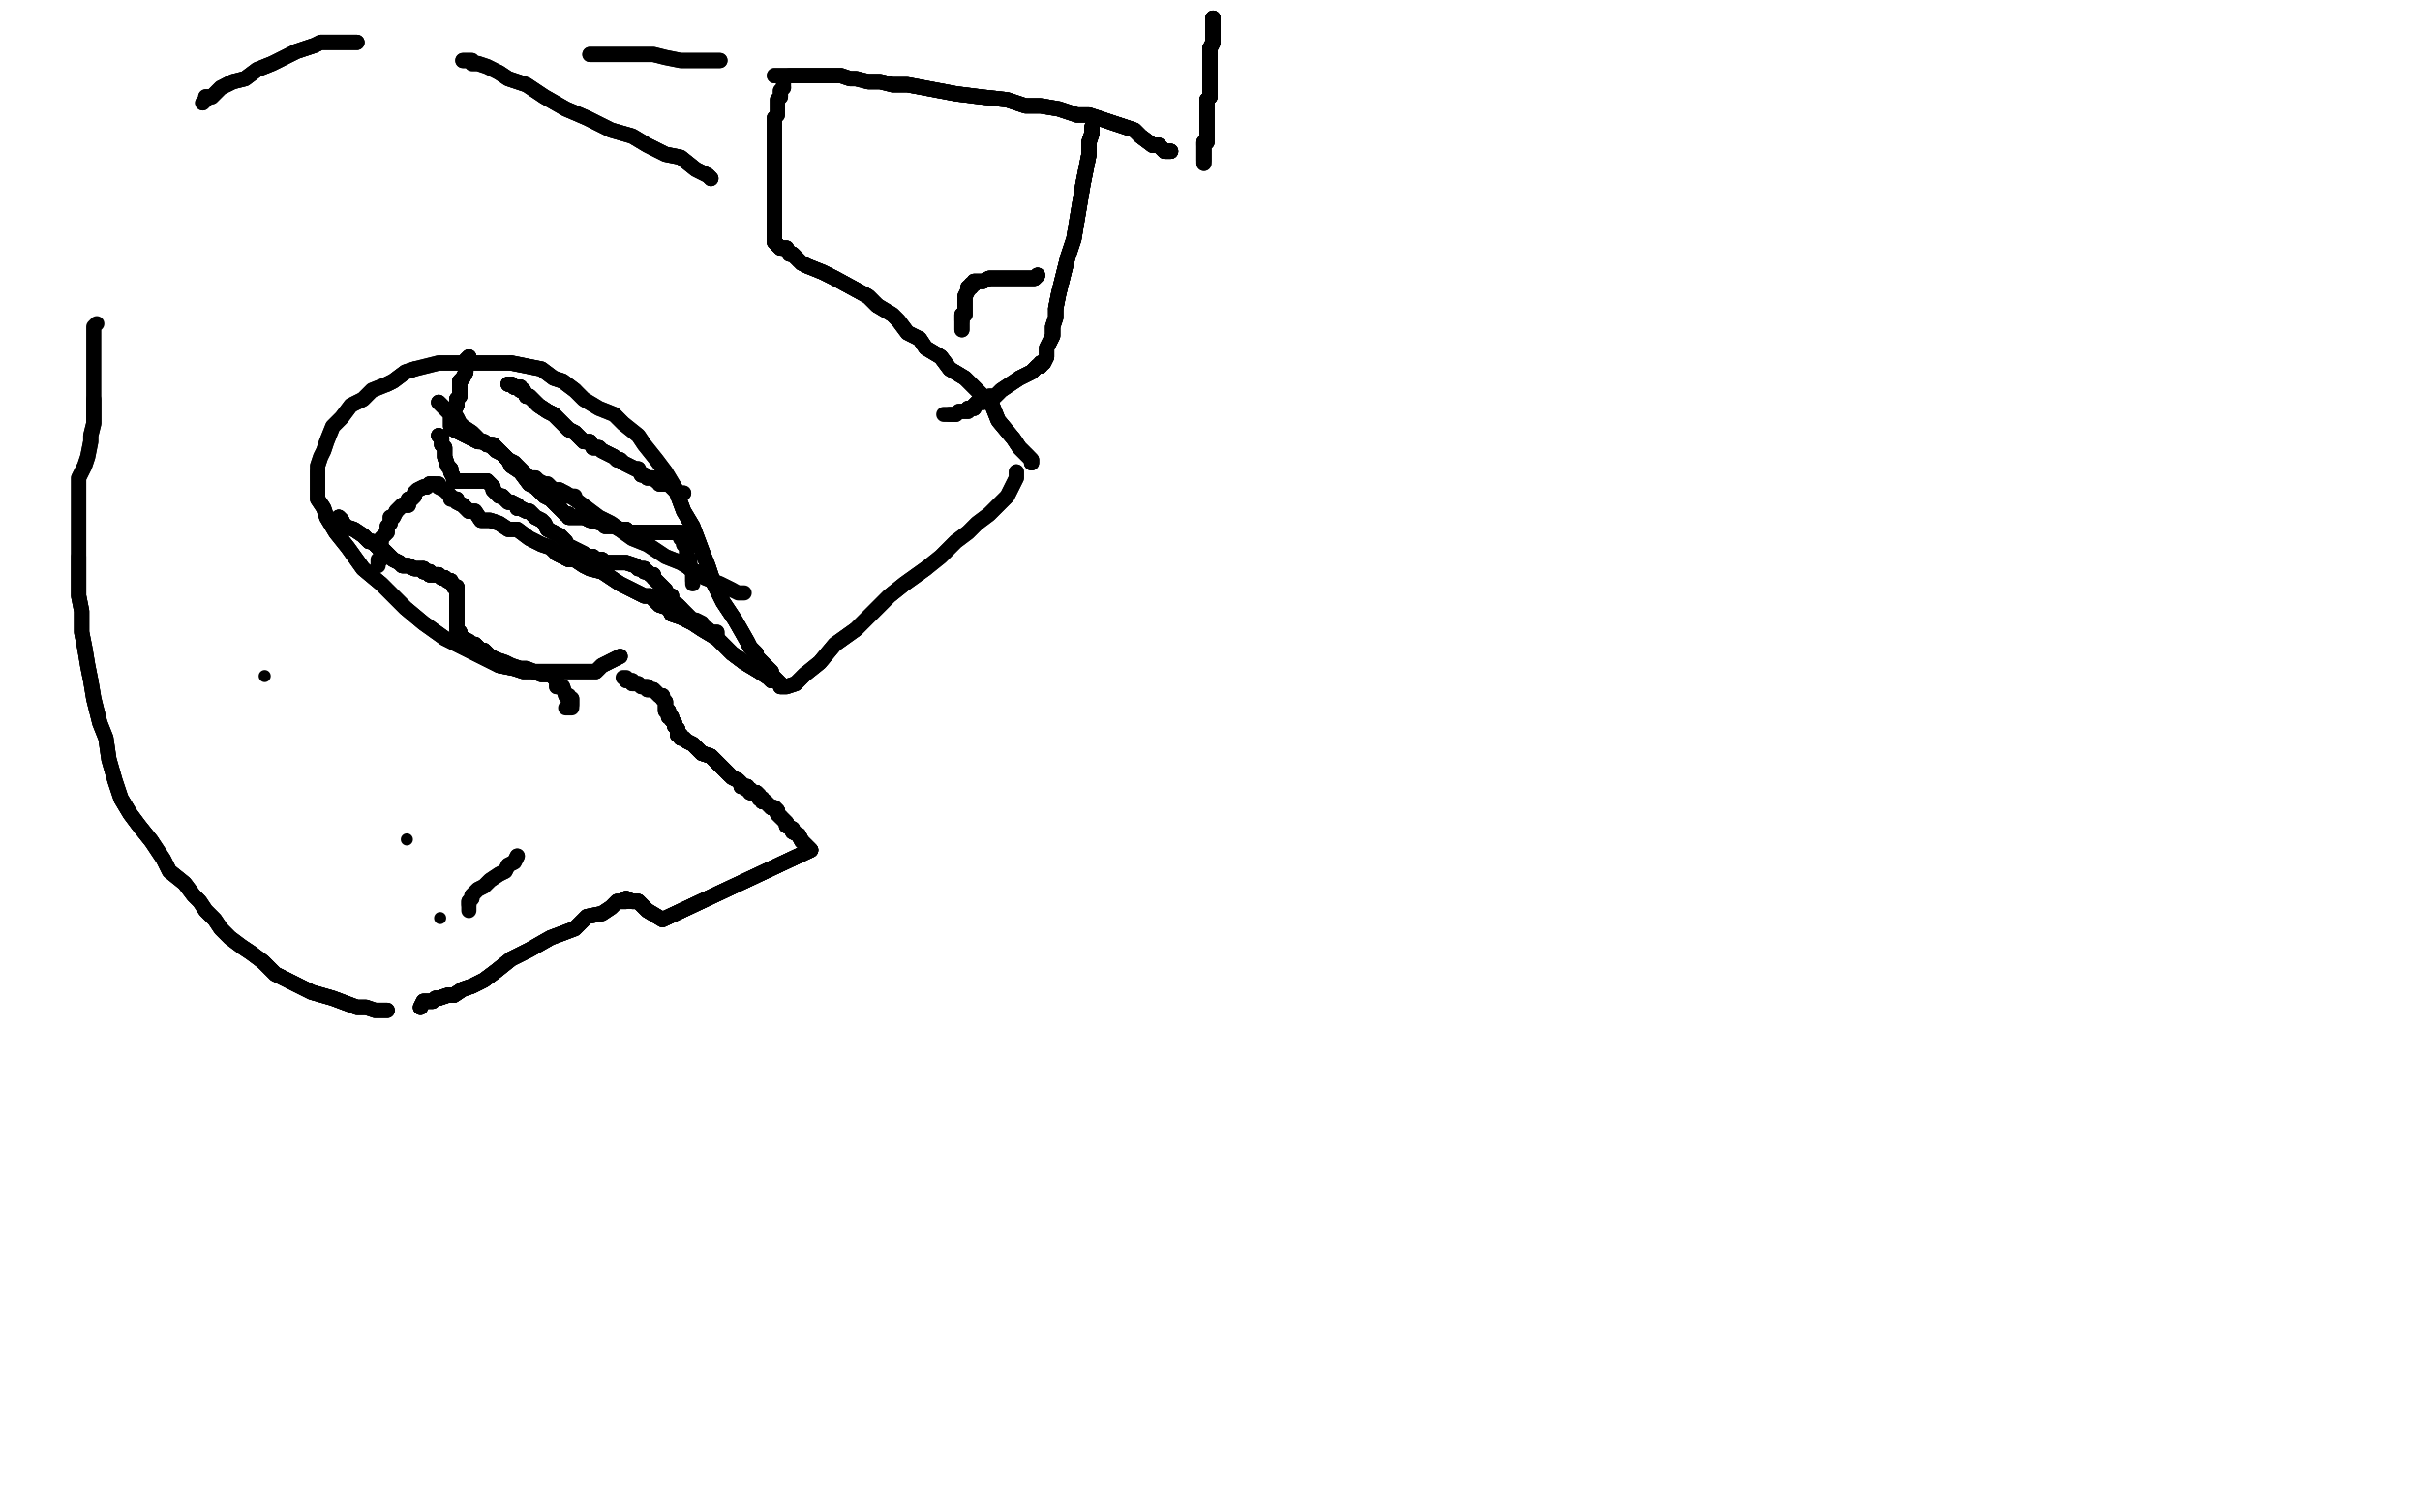 <?xml version="1.0" standalone="no"?>
<!DOCTYPE svg PUBLIC "-//W3C//DTD SVG 1.1//EN"
"http://www.w3.org/Graphics/SVG/1.1/DTD/svg11.dtd">

<svg width="800" height="500" version="1.1" xmlns="http://www.w3.org/2000/svg" xmlns:xlink="http://www.w3.org/1999/xlink" style="stroke-antialiasing: false"><desc>This SVG has been created on https://colorillo.com/</desc><rect x='0' y='0' width='800' height='500' style='fill: rgb(255,255,255); stroke-width:0' /><polyline points="205,217 203,218 201,219 199,220 197,222 194,222 190,222 187,222 184,222 181,222 177,222 173,222 170,221 165,220" style="fill: none; stroke: #000000; stroke-width: 5; stroke-linejoin: round; stroke-linecap: round; stroke-antialiasing: false; stroke-antialias: 0; opacity: 1.0"/>
<polyline points="205,217 203,218 201,219 199,220 197,222 194,222 190,222 187,222 184,222 181,222 177,222 173,222 170,221 165,220 159,217 153,214 147,211 140,206 134,201 126,193 120,188 115,181 111,176 108,171 107,168 105,165 105,162 105,159 105,156" style="fill: none; stroke: #000000; stroke-width: 5; stroke-linejoin: round; stroke-linecap: round; stroke-antialiasing: false; stroke-antialias: 0; opacity: 1.0"/>
<polyline points="205,217 203,218 201,219 199,220 197,222 194,222 190,222 187,222 184,222 181,222 177,222 173,222 170,221 165,220 159,217 153,214 147,211 140,206 134,201 126,193 120,188 115,181 111,176 108,171 107,168 105,165 105,162 105,159 105,156 105,154 106,151 107,149 108,146 110,141 113,138 116,134 120,132 123,129 128,127 130,126 134,123 137,122" style="fill: none; stroke: #000000; stroke-width: 5; stroke-linejoin: round; stroke-linecap: round; stroke-antialiasing: false; stroke-antialias: 0; opacity: 1.0"/>
<polyline points="170,221 165,220 159,217 153,214 147,211 140,206 134,201 126,193 120,188 115,181 111,176 108,171 107,168 105,165 105,162 105,159 105,156 105,154 106,151 107,149 108,146 110,141 113,138 116,134 120,132 123,129 128,127 130,126 134,123 137,122 141,121 145,120 149,120 152,120 155,120 158,120 161,120 165,120 169,120 174,121 179,122 183,125 186,126 190,129" style="fill: none; stroke: #000000; stroke-width: 5; stroke-linejoin: round; stroke-linecap: round; stroke-antialiasing: false; stroke-antialias: 0; opacity: 1.0"/>
<polyline points="128,127 130,126 134,123 137,122 141,121 145,120 149,120 152,120 155,120 158,120 161,120 165,120 169,120 174,121 179,122 183,125 186,126 190,129 193,132 198,135 203,137 206,140 211,144 213,147 217,152 220,156 223,161 226,169 229,174 232,182 234,187 236,193 239,199 243,205 247,212 248,214 250,216" style="fill: none; stroke: #000000; stroke-width: 5; stroke-linejoin: round; stroke-linecap: round; stroke-antialiasing: false; stroke-antialias: 0; opacity: 1.0"/>
<polyline points="223,161 226,169 229,174 232,182 234,187 236,193 239,199 243,205 247,212 248,214 250,216 250,217 253,220 254,221 255,222 255,223 256,224 257,225 258,226 258,227 259,227 260,227 263,226 266,223 271,219 276,213 283,208 294,197 299,193 306,188 311,184 316,179 320,176 323,173 327,170 329,168 331,166 333,164 334,162 335,160 336,158 336,157 336,156" style="fill: none; stroke: #000000; stroke-width: 5; stroke-linejoin: round; stroke-linecap: round; stroke-antialiasing: false; stroke-antialias: 0; opacity: 1.0"/>
<polyline points="169,120 174,121 179,122 183,125 186,126 190,129 193,132 198,135 203,137 206,140 211,144 213,147 217,152 220,156 223,161 226,169 229,174 232,182 234,187 236,193 239,199 243,205 247,212 248,214 250,216 250,217 253,220 254,221 255,222 255,223 256,224 257,225 258,226 258,227 259,227 260,227 263,226 266,223 271,219 276,213 283,208 294,197 299,193 306,188" style="fill: none; stroke: #000000; stroke-width: 5; stroke-linejoin: round; stroke-linecap: round; stroke-antialiasing: false; stroke-antialias: 0; opacity: 1.0"/>
<polyline points="223,161 226,169 229,174 232,182 234,187 236,193 239,199 243,205 247,212 248,214 250,216 250,217 253,220 254,221 255,222 255,223 256,224 257,225 258,226 258,227 259,227 260,227 263,226 266,223 271,219 276,213 283,208 294,197 299,193 306,188 311,184 316,179 320,176 323,173 327,170 329,168 331,166 333,164 334,162 335,160 336,158 336,157 336,156" style="fill: none; stroke: #000000; stroke-width: 5; stroke-linejoin: round; stroke-linecap: round; stroke-antialiasing: false; stroke-antialias: 0; opacity: 1.0"/>
<polyline points="139,333 140,331 142,331 143,331 144,330 145,330 148,329 150,329 153,327 156,326 160,324 164,321 169,317" style="fill: none; stroke: #000000; stroke-width: 5; stroke-linejoin: round; stroke-linecap: round; stroke-antialiasing: false; stroke-antialias: 0; opacity: 1.0"/>
<polyline points="139,333 140,331 142,331 143,331 144,330 145,330 148,329 150,329 153,327 156,326 160,324 164,321 169,317 175,314 182,310 190,307 194,303 199,302 202,300 204,298 205,298 206,298 207,298 207,297" style="fill: none; stroke: #000000; stroke-width: 5; stroke-linejoin: round; stroke-linecap: round; stroke-antialiasing: false; stroke-antialias: 0; opacity: 1.0"/>
<polyline points="139,333 140,331 142,331 143,331 144,330 145,330 148,329 150,329 153,327 156,326 160,324 164,321 169,317 175,314 182,310 190,307 194,303 199,302 202,300 204,298 205,298 206,298 207,298 207,297 209,298 211,298 214,301 219,304 268,281 265,278 264,276 262,275 262,274 260,273 260,272 259,271 258,270 257,269 257,268 256,267 255,267" style="fill: none; stroke: #000000; stroke-width: 5; stroke-linejoin: round; stroke-linecap: round; stroke-antialiasing: false; stroke-antialias: 0; opacity: 1.0"/>
<polyline points="139,333 140,331 142,331 143,331 144,330 145,330 148,329 150,329 153,327 156,326 160,324 164,321 169,317 175,314 182,310 190,307 194,303 199,302 202,300 204,298 205,298 206,298 207,298 207,297 209,298 211,298 214,301 219,304 268,281 265,278 264,276" style="fill: none; stroke: #000000; stroke-width: 5; stroke-linejoin: round; stroke-linecap: round; stroke-antialiasing: false; stroke-antialias: 0; opacity: 1.0"/>
<polyline points="209,298 211,298 214,301 219,304 268,281 265,278 264,276 262,275 262,274 260,273 260,272 259,271 258,270 257,269 257,268 256,267 255,267 254,266 253,265 252,265 252,264 251,264 251,263 250,262 249,262 248,262 248,261 247,261 247,260 246,260 245,260 245,259 244,258 242,257 241,256 240,255 239,254 237,252 235,250 232,249" style="fill: none; stroke: #000000; stroke-width: 5; stroke-linejoin: round; stroke-linecap: round; stroke-antialiasing: false; stroke-antialias: 0; opacity: 1.0"/>
<polyline points="209,298 211,298 214,301 219,304 268,281 265,278 264,276 262,275 262,274 260,273 260,272 259,271 258,270 257,269 257,268 256,267 255,267 254,266 253,265 252,265 252,264 251,264 251,263 250,262 249,262 248,262 248,261 247,261 247,260 246,260 245,260 245,259 244,258 242,257 241,256 240,255 239,254 237,252 235,250 232,249 230,247 229,246 227,245 226,244 225,244 225,243 224,243 224,242 224,241" style="fill: none; stroke: #000000; stroke-width: 5; stroke-linejoin: round; stroke-linecap: round; stroke-antialiasing: false; stroke-antialias: 0; opacity: 1.0"/>
<polyline points="144,330 145,330 148,329 150,329 153,327 156,326 160,324 164,321 169,317 175,314 182,310 190,307 194,303 199,302 202,300 204,298 205,298 206,298 207,298 207,297 209,298 211,298 214,301 219,304 268,281 265,278 264,276 262,275 262,274 260,273 260,272 259,271 258,270 257,269 257,268 256,267 255,267 254,266 253,265 252,265 252,264 251,264 251,263 250,262 249,262 248,262 248,261 247,261" style="fill: none; stroke: #000000; stroke-width: 5; stroke-linejoin: round; stroke-linecap: round; stroke-antialiasing: false; stroke-antialias: 0; opacity: 1.0"/>
<polyline points="253,265 252,265 252,264 251,264 251,263 250,262 249,262 248,262 248,261 247,261 247,260 246,260 245,260 245,259 244,258 242,257 241,256 240,255 239,254 237,252 235,250 232,249 230,247 229,246 227,245 226,244 225,244 225,243 224,243 224,242 224,241 223,240 223,239 222,238 222,237 221,237 221,236 221,235 220,235 220,234 220,233 220,232 219,231 219,230 218,230 217,229 216,228" style="fill: none; stroke: #000000; stroke-width: 5; stroke-linejoin: round; stroke-linecap: round; stroke-antialiasing: false; stroke-antialias: 0; opacity: 1.0"/>
<polyline points="241,256 240,255 239,254 237,252 235,250 232,249 230,247 229,246 227,245 226,244 225,244 225,243 224,243 224,242 224,241 223,240 223,239 222,238 222,237 221,237 221,236 221,235 220,235 220,234 220,233 220,232 219,231 219,230 218,230 217,229 216,228 215,228 214,228 214,227 213,227 212,227 211,226 210,226 209,226 209,225 208,225 207,225 207,224 206,224" style="fill: none; stroke: #000000; stroke-width: 5; stroke-linejoin: round; stroke-linecap: round; stroke-antialiasing: false; stroke-antialias: 0; opacity: 1.0"/>
<polyline points="258,270 257,269 257,268 256,267 255,267 254,266 253,265 252,265 252,264 251,264 251,263 250,262 249,262 248,262 248,261 247,261 247,260 246,260 245,260 245,259 244,258 242,257 241,256 240,255 239,254 237,252 235,250 232,249 230,247 229,246 227,245 226,244 225,244 225,243 224,243 224,242 224,241 223,240 223,239 222,238 222,237 221,237 221,236 221,235" style="fill: none; stroke: #000000; stroke-width: 5; stroke-linejoin: round; stroke-linecap: round; stroke-antialiasing: false; stroke-antialias: 0; opacity: 1.0"/>
<polyline points="241,256 240,255 239,254 237,252 235,250 232,249 230,247 229,246 227,245 226,244 225,244 225,243 224,243 224,242 224,241 223,240 223,239 222,238 222,237 221,237 221,236 221,235 220,235 220,234 220,233 220,232 219,231 219,230 218,230 217,229 216,228 215,228 214,228 214,227 213,227 212,227 211,226 210,226 209,226 209,225 208,225 207,225" style="fill: none; stroke: #000000; stroke-width: 5; stroke-linejoin: round; stroke-linecap: round; stroke-antialiasing: false; stroke-antialias: 0; opacity: 1.0"/>
<polyline points="341,153 341,152 340,151 338,149 337,148 335,145 330,139 328,134 324,130 319,125 314,122 311,118 306,115 304,112" style="fill: none; stroke: #000000; stroke-width: 5; stroke-linejoin: round; stroke-linecap: round; stroke-antialiasing: false; stroke-antialias: 0; opacity: 1.0"/>
<polyline points="341,153 341,152 340,151 338,149 337,148 335,145 330,139 328,134 324,130 319,125 314,122 311,118 306,115 304,112 302,111 300,110 297,106 295,104 290,101 287,98 276,92 272,90 267,88 265,87 262,84" style="fill: none; stroke: #000000; stroke-width: 5; stroke-linejoin: round; stroke-linecap: round; stroke-antialiasing: false; stroke-antialias: 0; opacity: 1.0"/>
<polyline points="341,153 341,152 340,151 338,149 337,148 335,145 330,139 328,134 324,130 319,125 314,122 311,118 306,115 304,112 302,111 300,110 297,106 295,104 290,101 287,98 276,92 272,90 267,88 265,87 262,84 261,84 260,82 258,82 257,81 256,80 256,79 256,78 256,77 256,76 256,74" style="fill: none; stroke: #000000; stroke-width: 5; stroke-linejoin: round; stroke-linecap: round; stroke-antialiasing: false; stroke-antialias: 0; opacity: 1.0"/>
<polyline points="340,151 338,149 337,148 335,145 330,139 328,134 324,130 319,125 314,122 311,118 306,115 304,112 302,111 300,110 297,106 295,104 290,101 287,98 276,92 272,90 267,88 265,87 262,84 261,84 260,82 258,82 257,81 256,80 256,79 256,78 256,77 256,76 256,74 256,71 256,70 256,68 256,67 256,66 256,64 256,62 256,59 256,56 256,55 256,53 256,50 256,47 256,45 256,42 256,39" style="fill: none; stroke: #000000; stroke-width: 5; stroke-linejoin: round; stroke-linecap: round; stroke-antialiasing: false; stroke-antialias: 0; opacity: 1.0"/>
<polyline points="290,101 287,98 276,92 272,90 267,88 265,87 262,84 261,84 260,82 258,82 257,81 256,80 256,79 256,78 256,77 256,76 256,74 256,71 256,70 256,68 256,67 256,66 256,64 256,62 256,59 256,56 256,55 256,53 256,50 256,47 256,45 256,42 256,39 257,38 257,37 257,36 257,34 257,33 258,32 258,31 258,30 259,29" style="fill: none; stroke: #000000; stroke-width: 5; stroke-linejoin: round; stroke-linecap: round; stroke-antialiasing: false; stroke-antialias: 0; opacity: 1.0"/>
<polyline points="290,101 287,98 276,92 272,90 267,88 265,87 262,84 261,84 260,82 258,82 257,81 256,80 256,79 256,78 256,77 256,76 256,74 256,71 256,70 256,68 256,67 256,66 256,64 256,62 256,59 256,56 256,55 256,53 256,50 256,47 256,45 256,42 256,39 257,38 257,37 257,36 257,34 257,33 258,32 258,31 258,30 259,29 259,28 259,27" style="fill: none; stroke: #000000; stroke-width: 5; stroke-linejoin: round; stroke-linecap: round; stroke-antialiasing: false; stroke-antialias: 0; opacity: 1.0"/>
<polyline points="361,42 361,44 360,47 360,51 359,56 358,61 357,67 356,73 355,79 353,85 350,97 349,102" style="fill: none; stroke: #000000; stroke-width: 5; stroke-linejoin: round; stroke-linecap: round; stroke-antialiasing: false; stroke-antialias: 0; opacity: 1.0"/>
<polyline points="361,42 361,44 360,47 360,51 359,56 358,61 357,67 356,73 355,79 353,85 350,97 349,102 349,105 348,108 348,111 347,113 346,115 346,116 346,118 345,120 344,120 344,121 343,121 341,123 339,124 337,125" style="fill: none; stroke: #000000; stroke-width: 5; stroke-linejoin: round; stroke-linecap: round; stroke-antialiasing: false; stroke-antialias: 0; opacity: 1.0"/>
<polyline points="361,42 361,44 360,47 360,51 359,56 358,61 357,67 356,73 355,79 353,85 350,97 349,102 349,105 348,108 348,111 347,113 346,115 346,116 346,118 345,120 344,120 344,121 343,121 341,123 339,124 337,125 334,127 331,129 329,131 327,131 325,133 324,133 323,133 322,134 322,135 321,135 320,135" style="fill: none; stroke: #000000; stroke-width: 5; stroke-linejoin: round; stroke-linecap: round; stroke-antialiasing: false; stroke-antialias: 0; opacity: 1.0"/>
<polyline points="361,42 361,44 360,47 360,51 359,56 358,61 357,67 356,73 355,79 353,85 350,97 349,102 349,105 348,108 348,111 347,113 346,115 346,116 346,118 345,120 344,120 344,121 343,121 341,123 339,124 337,125 334,127 331,129 329,131 327,131 325,133 324,133 323,133 322,134 322,135 321,135 320,135 320,136 319,136 318,136 317,136 316,137 315,137 314,137" style="fill: none; stroke: #000000; stroke-width: 5; stroke-linejoin: round; stroke-linecap: round; stroke-antialiasing: false; stroke-antialias: 0; opacity: 1.0"/>
<polyline points="361,42 361,44 360,47 360,51 359,56 358,61 357,67 356,73 355,79 353,85 350,97 349,102 349,105 348,108 348,111 347,113 346,115 346,116 346,118 345,120 344,120 344,121 343,121 341,123 339,124 337,125 334,127 331,129 329,131 327,131 325,133 324,133 323,133 322,134 322,135 321,135 320,135 320,136 319,136 318,136 317,136 316,137 315,137 314,137 313,137 312,137" style="fill: none; stroke: #000000; stroke-width: 5; stroke-linejoin: round; stroke-linecap: round; stroke-antialiasing: false; stroke-antialias: 0; opacity: 1.0"/>
<polyline points="387,50 386,50 385,50 384,49 383,48 381,48 377,45 375,43 372,42 369,41 366,40 363,39" style="fill: none; stroke: #000000; stroke-width: 5; stroke-linejoin: round; stroke-linecap: round; stroke-antialiasing: false; stroke-antialias: 0; opacity: 1.0"/>
<polyline points="387,50 386,50 385,50 384,49 383,48 381,48 377,45 375,43 372,42 369,41 366,40 363,39 360,38 356,38 350,36 344,35 339,35 333,33 324,32 316,31 300,28 295,28 291,27 287,27" style="fill: none; stroke: #000000; stroke-width: 5; stroke-linejoin: round; stroke-linecap: round; stroke-antialiasing: false; stroke-antialias: 0; opacity: 1.0"/>
<polyline points="387,50 386,50 385,50 384,49 383,48 381,48 377,45 375,43 372,42 369,41 366,40 363,39 360,38 356,38 350,36 344,35 339,35 333,33 324,32 316,31 300,28 295,28 291,27 287,27 283,26 281,26 278,25 276,25 274,25 273,25 271,25 269,25 268,25 266,25 265,25 262,25 261,25" style="fill: none; stroke: #000000; stroke-width: 5; stroke-linejoin: round; stroke-linecap: round; stroke-antialiasing: false; stroke-antialias: 0; opacity: 1.0"/>
<polyline points="387,50 386,50 385,50 384,49 383,48 381,48 377,45 375,43 372,42 369,41 366,40 363,39 360,38 356,38 350,36 344,35 339,35 333,33 324,32 316,31 300,28 295,28 291,27 287,27 283,26 281,26 278,25 276,25 274,25 273,25 271,25 269,25 268,25 266,25 265,25 262,25 261,25 259,25 258,25 257,25 256,25" style="fill: none; stroke: #000000; stroke-width: 5; stroke-linejoin: round; stroke-linecap: round; stroke-antialiasing: false; stroke-antialias: 0; opacity: 1.0"/>
<polyline points="387,50 386,50 385,50 384,49 383,48 381,48 377,45 375,43 372,42 369,41 366,40 363,39 360,38 356,38 350,36 344,35 339,35 333,33 324,32 316,31 300,28 295,28 291,27 287,27 283,26 281,26 278,25 276,25 274,25 273,25 271,25 269,25 268,25 266,25 265,25 262,25 261,25 259,25 258,25 257,25 256,25" style="fill: none; stroke: #000000; stroke-width: 5; stroke-linejoin: round; stroke-linecap: round; stroke-antialiasing: false; stroke-antialias: 0; opacity: 1.0"/>
<polyline points="343,91 342,92 341,92 339,92 338,92 336,92 333,92 331,92 329,92 328,92 327,92 325,93" style="fill: none; stroke: #000000; stroke-width: 5; stroke-linejoin: round; stroke-linecap: round; stroke-antialiasing: false; stroke-antialias: 0; opacity: 1.0"/>
<polyline points="343,91 342,92 341,92 339,92 338,92 336,92 333,92 331,92 329,92 328,92 327,92 325,93 323,93 322,93 322,94 321,94 321,95 320,95 320,96" style="fill: none; stroke: #000000; stroke-width: 5; stroke-linejoin: round; stroke-linecap: round; stroke-antialiasing: false; stroke-antialias: 0; opacity: 1.0"/>
<polyline points="343,91 342,92 341,92 339,92 338,92 336,92 333,92 331,92 329,92 328,92 327,92 325,93 323,93 322,93 322,94 321,94 321,95 320,95 320,96 319,98 319,99 319,100 319,101 319,102 319,103 319,104 318,104 318,105 318,106" style="fill: none; stroke: #000000; stroke-width: 5; stroke-linejoin: round; stroke-linecap: round; stroke-antialiasing: false; stroke-antialias: 0; opacity: 1.0"/>
<polyline points="343,91 342,92 341,92 339,92 338,92 336,92 333,92 331,92 329,92 328,92 327,92 325,93 323,93 322,93 322,94 321,94 321,95 320,95 320,96 319,98 319,99 319,100 319,101 319,102 319,103 319,104 318,104 318,105 318,106 318,107 318,108 318,109" style="fill: none; stroke: #000000; stroke-width: 5; stroke-linejoin: round; stroke-linecap: round; stroke-antialiasing: false; stroke-antialias: 0; opacity: 1.0"/>
<polyline points="343,91 342,92 341,92 339,92 338,92 336,92 333,92 331,92 329,92 328,92 327,92 325,93 323,93 322,93 322,94 321,94 321,95 320,95 320,96 319,98 319,99 319,100 319,101 319,102 319,103 319,104 318,104 318,105 318,106 318,107 318,108 318,109" style="fill: none; stroke: #000000; stroke-width: 5; stroke-linejoin: round; stroke-linecap: round; stroke-antialiasing: false; stroke-antialias: 0; opacity: 1.0"/>
<polyline points="128,334 127,334 126,334 124,334 121,333 118,333 110,330 103,328 97,325 91,322 87,318 83,315 80,313" style="fill: none; stroke: #000000; stroke-width: 5; stroke-linejoin: round; stroke-linecap: round; stroke-antialiasing: false; stroke-antialias: 0; opacity: 1.0"/>
<polyline points="128,334 127,334 126,334 124,334 121,333 118,333 110,330 103,328 97,325 91,322 87,318 83,315 80,313 76,310 73,307 71,304 68,301 66,298 64,296 61,292 56,288 54,284 50,278 46,273 43,269 40,264" style="fill: none; stroke: #000000; stroke-width: 5; stroke-linejoin: round; stroke-linecap: round; stroke-antialiasing: false; stroke-antialias: 0; opacity: 1.0"/>
<polyline points="128,334 127,334 126,334 124,334 121,333 118,333 110,330 103,328 97,325 91,322 87,318 83,315 80,313 76,310 73,307 71,304 68,301 66,298 64,296 61,292 56,288 54,284 50,278 46,273 43,269 40,264 38,258 36,251 35,244 33,239 31,231 30,225 29,220 28,214 27,209 27,202 26,197 26,190 26,184" style="fill: none; stroke: #000000; stroke-width: 5; stroke-linejoin: round; stroke-linecap: round; stroke-antialiasing: false; stroke-antialias: 0; opacity: 1.0"/>
<polyline points="121,333 118,333 110,330 103,328 97,325 91,322 87,318 83,315 80,313 76,310 73,307 71,304 68,301 66,298 64,296 61,292 56,288 54,284 50,278 46,273 43,269 40,264 38,258 36,251 35,244 33,239 31,231 30,225 29,220 28,214 27,209 27,202 26,197 26,190 26,184 26,179 26,175 26,171 26,167 26,162 26,158 28,154 29,151 30,146 30,144 31,140 31,136 31,132" style="fill: none; stroke: #000000; stroke-width: 5; stroke-linejoin: round; stroke-linecap: round; stroke-antialiasing: false; stroke-antialias: 0; opacity: 1.0"/>
<polyline points="50,278 46,273 43,269 40,264 38,258 36,251 35,244 33,239 31,231 30,225 29,220 28,214 27,209 27,202 26,197 26,190 26,184 26,179 26,175 26,171 26,167 26,162 26,158 28,154 29,151 30,146 30,144 31,140 31,136 31,132 31,128 31,124 31,121 31,119 31,117 31,115 31,113 31,111 31,110 31,108 32,107" style="fill: none; stroke: #000000; stroke-width: 5; stroke-linejoin: round; stroke-linecap: round; stroke-antialiasing: false; stroke-antialias: 0; opacity: 1.0"/>
<polyline points="118,14 117,14 113,14 109,14 106,14 104,15 98,17 94,19 90,21 85,23 81,26 77,27 75,28" style="fill: none; stroke: #000000; stroke-width: 5; stroke-linejoin: round; stroke-linecap: round; stroke-antialiasing: false; stroke-antialias: 0; opacity: 1.0"/>
<polyline points="118,14 117,14 113,14 109,14 106,14 104,15 98,17 94,19 90,21 85,23 81,26 77,27 75,28 73,29 72,30 70,32 68,32 68,33 67,34" style="fill: none; stroke: #000000; stroke-width: 5; stroke-linejoin: round; stroke-linecap: round; stroke-antialiasing: false; stroke-antialias: 0; opacity: 1.0"/>
<polyline points="118,14 117,14 113,14 109,14 106,14 104,15 98,17 94,19 90,21 85,23 81,26 77,27 75,28 73,29 72,30 70,32 68,32 68,33 67,34" style="fill: none; stroke: #000000; stroke-width: 5; stroke-linejoin: round; stroke-linecap: round; stroke-antialiasing: false; stroke-antialias: 0; opacity: 1.0"/>
<polyline points="235,59 234,58 230,56 225,52 220,51 214,48 209,45 202,43 194,39 187,36 180,32 174,28 168,26 165,24" style="fill: none; stroke: #000000; stroke-width: 5; stroke-linejoin: round; stroke-linecap: round; stroke-antialiasing: false; stroke-antialias: 0; opacity: 1.0"/>
<polyline points="235,59 234,58 230,56 225,52 220,51 214,48 209,45 202,43 194,39 187,36 180,32 174,28 168,26 165,24 161,22 158,21 156,21 156,20 154,20 153,20" style="fill: none; stroke: #000000; stroke-width: 5; stroke-linejoin: round; stroke-linecap: round; stroke-antialiasing: false; stroke-antialias: 0; opacity: 1.0"/>
<polyline points="235,59 234,58 230,56 225,52 220,51 214,48 209,45 202,43 194,39 187,36 180,32 174,28 168,26 165,24 161,22 158,21 156,21 156,20 154,20 153,20" style="fill: none; stroke: #000000; stroke-width: 5; stroke-linejoin: round; stroke-linecap: round; stroke-antialiasing: false; stroke-antialias: 0; opacity: 1.0"/>
<polyline points="238,20 237,20 235,20 233,20 229,20 225,20 220,19 216,18 212,18 207,18 204,18 200,18 195,18" style="fill: none; stroke: #000000; stroke-width: 5; stroke-linejoin: round; stroke-linecap: round; stroke-antialiasing: false; stroke-antialias: 0; opacity: 1.0"/>
<polyline points="238,20 237,20 235,20 233,20 229,20 225,20 220,19 216,18 212,18 207,18 204,18 200,18 195,18" style="fill: none; stroke: #000000; stroke-width: 5; stroke-linejoin: round; stroke-linecap: round; stroke-antialiasing: false; stroke-antialias: 0; opacity: 1.0"/>
<polyline points="401,6 401,7 401,9 401,10 401,12 401,13 401,14 400,16 400,17 400,19 400,20" style="fill: none; stroke: #000000; stroke-width: 5; stroke-linejoin: round; stroke-linecap: round; stroke-antialiasing: false; stroke-antialias: 0; opacity: 1.0"/>
<polyline points="401,6 401,7 401,9 401,10 401,12 401,13 401,14 400,16 400,17 400,19 400,20 400,22 400,23 400,24 400,26 400,27 400,28 400,29 400,30 400,31 400,32 399,33 399,34" style="fill: none; stroke: #000000; stroke-width: 5; stroke-linejoin: round; stroke-linecap: round; stroke-antialiasing: false; stroke-antialias: 0; opacity: 1.0"/>
<polyline points="401,6 401,7 401,9 401,10 401,12 401,13 401,14 400,16 400,17 400,19 400,20 400,22 400,23 400,24 400,26 400,27 400,28 400,29 400,30 400,31 400,32 399,33 399,34 399,35 399,36 399,37 399,38 399,39 399,41 399,42 399,43 399,44 399,45 399,47 398,47 398,48 398,49 398,50 398,51 398,52 398,53" style="fill: none; stroke: #000000; stroke-width: 5; stroke-linejoin: round; stroke-linecap: round; stroke-antialiasing: false; stroke-antialias: 0; opacity: 1.0"/>
<polyline points="401,6 401,7 401,9 401,10 401,12 401,13 401,14 400,16 400,17 400,19 400,20 400,22 400,23 400,24 400,26 400,27 400,28 400,29 400,30 400,31 400,32 399,33 399,34 399,35 399,36 399,37 399,38 399,39 399,41 399,42 399,43 399,44 399,45 399,47 398,47 398,48" style="fill: none; stroke: #000000; stroke-width: 5; stroke-linejoin: round; stroke-linecap: round; stroke-antialiasing: false; stroke-antialias: 0; opacity: 1.0"/>
<polyline points="401,6 401,7 401,9 401,10 401,12 401,13 401,14 400,16 400,17 400,19 400,20 400,22 400,23 400,24 400,26 400,27 400,28 400,29 400,30 400,31 400,32 399,33 399,34 399,35 399,36 399,37 399,38 399,39 399,41 399,42 399,43 399,44 399,45 399,47 398,47 398,48 398,49 398,50 398,51 398,52 398,53 398,54" style="fill: none; stroke: #000000; stroke-width: 5; stroke-linejoin: round; stroke-linecap: round; stroke-antialiasing: false; stroke-antialias: 0; opacity: 1.0"/>
<polyline points="401,6 401,7 401,9 401,10 401,12 401,13 401,14 400,16 400,17 400,19 400,20 400,22 400,23 400,24 400,26 400,27 400,28 400,29 400,30 400,31 400,32 399,33 399,34 399,35 399,36 399,37 399,38 399,39 399,41 399,42 399,43 399,44 399,45 399,47 398,47 398,48 398,49 398,50 398,51 398,52 398,53 398,54" style="fill: none; stroke: #000000; stroke-width: 5; stroke-linejoin: round; stroke-linecap: round; stroke-antialiasing: false; stroke-antialias: 0; opacity: 1.0"/>
<polyline points="255,225 254,224 251,222 246,219 242,216 237,211 232,208 229,206 225,204 222,203 221,201 218,200 217,199 215,197" style="fill: none; stroke: #000000; stroke-width: 5; stroke-linejoin: round; stroke-linecap: round; stroke-antialiasing: false; stroke-antialias: 0; opacity: 1.0"/>
<polyline points="255,225 254,224 251,222 246,219 242,216 237,211 232,208 229,206 225,204 222,203 221,201 218,200 217,199 215,197 213,197 211,196 209,195 207,194 205,193 202,191 199,189 195,188 193,187 190,185 188,185 184,183" style="fill: none; stroke: #000000; stroke-width: 5; stroke-linejoin: round; stroke-linecap: round; stroke-antialiasing: false; stroke-antialias: 0; opacity: 1.0"/>
<polyline points="255,225 254,224 251,222 246,219 242,216 237,211 232,208 229,206 225,204 222,203 221,201 218,200 217,199 215,197 213,197 211,196 209,195 207,194 205,193 202,191 199,189 195,188 193,187 190,185 188,185 184,183 182,181 179,180 175,178 171,175 168,175 165,173 162,172 159,172 157,169 155,169 153,167 151,166 151,165" style="fill: none; stroke: #000000; stroke-width: 5; stroke-linejoin: round; stroke-linecap: round; stroke-antialiasing: false; stroke-antialias: 0; opacity: 1.0"/>
<polyline points="255,225 254,224 251,222 246,219 242,216 237,211 232,208 229,206 225,204 222,203 221,201 218,200 217,199 215,197 213,197 211,196 209,195 207,194 205,193 202,191 199,189 195,188 193,187 190,185 188,185 184,183 182,181 179,180 175,178 171,175 168,175 165,173 162,172 159,172 157,169 155,169 153,167 151,166 151,165 149,165 149,164 148,163 147,162 145,161 145,160 144,160" style="fill: none; stroke: #000000; stroke-width: 5; stroke-linejoin: round; stroke-linecap: round; stroke-antialiasing: false; stroke-antialias: 0; opacity: 1.0"/>
<polyline points="255,225 254,224 251,222 246,219 242,216 237,211 232,208 229,206 225,204 222,203 221,201 218,200 217,199 215,197 213,197 211,196 209,195 207,194 205,193 202,191 199,189 195,188 193,187 190,185 188,185 184,183 182,181 179,180 175,178 171,175 168,175 165,173 162,172 159,172 157,169 155,169 153,167 151,166 151,165 149,165 149,164 148,163 147,162 145,161 145,160 144,160" style="fill: none; stroke: #000000; stroke-width: 5; stroke-linejoin: round; stroke-linecap: round; stroke-antialiasing: false; stroke-antialias: 0; opacity: 1.0"/>
<polyline points="143,160 142,160 141,161 140,161 138,162 137,163 137,164 136,165 135,165 135,167 133,167 131,169" style="fill: none; stroke: #000000; stroke-width: 5; stroke-linejoin: round; stroke-linecap: round; stroke-antialiasing: false; stroke-antialias: 0; opacity: 1.0"/>
<polyline points="143,160 142,160 141,161 140,161 138,162 137,163 137,164 136,165 135,165 135,167 133,167 131,169 130,171 129,171 129,172 129,173 128,174 128,176 127,177 126,178 126,179" style="fill: none; stroke: #000000; stroke-width: 5; stroke-linejoin: round; stroke-linecap: round; stroke-antialiasing: false; stroke-antialias: 0; opacity: 1.0"/>
<polyline points="143,160 142,160 141,161 140,161 138,162 137,163 137,164 136,165 135,165 135,167 133,167 131,169 130,171 129,171 129,172 129,173 128,174 128,176 127,177 126,178 126,179 126,180 126,181 126,182 126,183 126,184 126,185 125,185 125,186 125,187" style="fill: none; stroke: #000000; stroke-width: 5; stroke-linejoin: round; stroke-linecap: round; stroke-antialiasing: false; stroke-antialias: 0; opacity: 1.0"/>
<polyline points="145,144 146,145 146,147 147,148 147,150 147,151 148,154 149,155 149,156 150,158 150,159 152,159" style="fill: none; stroke: #000000; stroke-width: 5; stroke-linejoin: round; stroke-linecap: round; stroke-antialiasing: false; stroke-antialias: 0; opacity: 1.0"/>
<polyline points="145,144 146,145 146,147 147,148 147,150 147,151 148,154 149,155 149,156 150,158 150,159 152,159 153,159 155,159 156,159 157,159 158,159 159,159 160,159 161,159" style="fill: none; stroke: #000000; stroke-width: 5; stroke-linejoin: round; stroke-linecap: round; stroke-antialiasing: false; stroke-antialias: 0; opacity: 1.0"/>
<polyline points="145,144 146,145 146,147 147,148 147,150 147,151 148,154 149,155 149,156 150,158 150,159 152,159 153,159 155,159 156,159 157,159 158,159 159,159 160,159 161,159 162,160 163,161 163,162 164,163 165,164 166,164 167,165 168,166 169,166" style="fill: none; stroke: #000000; stroke-width: 5; stroke-linejoin: round; stroke-linecap: round; stroke-antialiasing: false; stroke-antialias: 0; opacity: 1.0"/>
<polyline points="145,144 146,145 146,147 147,148 147,150 147,151 148,154 149,155 149,156 150,158 150,159 152,159 153,159 155,159 156,159 157,159 158,159 159,159 160,159 161,159 162,160 163,161 163,162 164,163 165,164 166,164 167,165 168,166 169,166 171,167 171,168 172,168 174,169 175,169 176,170 177,171 179,172 180,173 181,175 183,176" style="fill: none; stroke: #000000; stroke-width: 5; stroke-linejoin: round; stroke-linecap: round; stroke-antialiasing: false; stroke-antialias: 0; opacity: 1.0"/>
<polyline points="149,156 150,158 150,159 152,159 153,159 155,159 156,159 157,159 158,159 159,159 160,159 161,159 162,160 163,161 163,162 164,163 165,164 166,164 167,165 168,166 169,166 171,167 171,168 172,168 174,169 175,169 176,170 177,171 179,172 180,173 181,175 183,176 185,177 187,179 187,180 189,181 191,182 193,183 194,184 195,184 196,184 197,185 198,185 199,185 199,186 200,186" style="fill: none; stroke: #000000; stroke-width: 5; stroke-linejoin: round; stroke-linecap: round; stroke-antialiasing: false; stroke-antialias: 0; opacity: 1.0"/>
<polyline points="165,164 166,164 167,165 168,166 169,166 171,167 171,168 172,168 174,169 175,169 176,170 177,171 179,172 180,173 181,175 183,176 185,177 187,179 187,180 189,181 191,182 193,183 194,184 195,184 196,184 197,185 198,185 199,185 199,186 200,186 202,186 203,186 205,186 207,186 210,187 211,188 212,188 213,188 213,189 214,189 215,190 216,190" style="fill: none; stroke: #000000; stroke-width: 5; stroke-linejoin: round; stroke-linecap: round; stroke-antialiasing: false; stroke-antialias: 0; opacity: 1.0"/>
<polyline points="171,168 172,168 174,169 175,169 176,170 177,171 179,172 180,173 181,175 183,176 185,177 187,179 187,180 189,181 191,182 193,183 194,184 195,184 196,184 197,185 198,185 199,185 199,186 200,186 202,186 203,186 205,186 207,186 210,187 211,188 212,188 213,188 213,189 214,189 215,190 216,190 216,191 217,192 218,193 219,194 220,195 220,196 222,197 222,198 222,199 224,200 225,201" style="fill: none; stroke: #000000; stroke-width: 5; stroke-linejoin: round; stroke-linecap: round; stroke-antialiasing: false; stroke-antialias: 0; opacity: 1.0"/>
<polyline points="194,184 195,184 196,184 197,185 198,185 199,185 199,186 200,186 202,186 203,186 205,186 207,186 210,187 211,188 212,188 213,188 213,189 214,189 215,190 216,190 216,191 217,192 218,193 219,194 220,195 220,196 222,197 222,198 222,199 224,200 225,201 226,202 227,203 228,204 229,205 230,205 232,206 232,207 234,208 235,209 237,209 237,210" style="fill: none; stroke: #000000; stroke-width: 5; stroke-linejoin: round; stroke-linecap: round; stroke-antialiasing: false; stroke-antialias: 0; opacity: 1.0"/>
<polyline points="194,184 195,184 196,184 197,185 198,185 199,185 199,186 200,186 202,186 203,186 205,186 207,186 210,187 211,188 212,188 213,188 213,189 214,189 215,190 216,190 216,191 217,192 218,193 219,194 220,195 220,196 222,197 222,198 222,199 224,200 225,201 226,202 227,203 228,204 229,205 230,205 232,206 232,207 234,208 235,209 237,209 237,210" style="fill: none; stroke: #000000; stroke-width: 5; stroke-linejoin: round; stroke-linecap: round; stroke-antialiasing: false; stroke-antialias: 0; opacity: 1.0"/>
<polyline points="145,133 147,135 148,136 151,138 152,140 153,141 156,143 158,145 159,146 162,147 164,149 166,150 168,152 170,153" style="fill: none; stroke: #000000; stroke-width: 5; stroke-linejoin: round; stroke-linecap: round; stroke-antialiasing: false; stroke-antialias: 0; opacity: 1.0"/>
<polyline points="145,133 147,135 148,136 151,138 152,140 153,141 156,143 158,145 159,146 162,147 164,149 166,150 168,152 170,153 172,155 174,157 175,158 177,158 178,159 180,160 181,160 183,162 185,162 186,163 187,164" style="fill: none; stroke: #000000; stroke-width: 5; stroke-linejoin: round; stroke-linecap: round; stroke-antialiasing: false; stroke-antialias: 0; opacity: 1.0"/>
<polyline points="145,133 147,135 148,136 151,138 152,140 153,141 156,143 158,145 159,146 162,147 164,149 166,150 168,152 170,153 172,155 174,157 175,158 177,158 178,159 180,160 181,160 183,162 185,162 186,163 187,164 188,164 189,164 190,164" style="fill: none; stroke: #000000; stroke-width: 5; stroke-linejoin: round; stroke-linecap: round; stroke-antialiasing: false; stroke-antialias: 0; opacity: 1.0"/>
<polyline points="184,162 185,162 187,163 190,165 194,168 198,171 202,173 209,178 214,180 220,184 225,186 230,189 233,191 238,193 240,194 242,195" style="fill: none; stroke: #000000; stroke-width: 5; stroke-linejoin: round; stroke-linecap: round; stroke-antialiasing: false; stroke-antialias: 0; opacity: 1.0"/>
<polyline points="184,162 185,162 187,163 190,165 194,168 198,171 202,173 209,178 214,180 220,184 225,186 230,189 233,191 238,193 240,194 242,195 244,196 246,196" style="fill: none; stroke: #000000; stroke-width: 5; stroke-linejoin: round; stroke-linecap: round; stroke-antialiasing: false; stroke-antialias: 0; opacity: 1.0"/>
<polyline points="168,127 169,127 170,128 171,128 172,128 172,129 173,129 174,131 175,131 177,133 178,134 181,136 183,137 185,139 188,142 190,143" style="fill: none; stroke: #000000; stroke-width: 5; stroke-linejoin: round; stroke-linecap: round; stroke-antialiasing: false; stroke-antialias: 0; opacity: 1.0"/>
<polyline points="168,127 169,127 170,128 171,128 172,128 172,129 173,129 174,131 175,131 177,133 178,134 181,136 183,137 185,139 188,142 190,143 192,145 193,146 195,146 196,148 198,148 199,149 201,150 203,151 204,152 205,152 206,153" style="fill: none; stroke: #000000; stroke-width: 5; stroke-linejoin: round; stroke-linecap: round; stroke-antialiasing: false; stroke-antialias: 0; opacity: 1.0"/>
<polyline points="168,127 169,127 170,128 171,128 172,128 172,129 173,129 174,131 175,131 177,133 178,134 181,136 183,137 185,139 188,142 190,143 192,145 193,146 195,146 196,148 198,148 199,149 201,150 203,151 204,152 205,152 206,153 208,154 210,155 211,155 212,157 213,157 214,158 216,158 217,159 218,159 218,160 219,160 221,160 222,161 223,162 224,163 225,163 226,163" style="fill: none; stroke: #000000; stroke-width: 5; stroke-linejoin: round; stroke-linecap: round; stroke-antialiasing: false; stroke-antialias: 0; opacity: 1.0"/>
<polyline points="168,127 169,127 170,128 171,128 172,128 172,129 173,129 174,131 175,131 177,133 178,134 181,136 183,137 185,139 188,142 190,143 192,145 193,146 195,146 196,148 198,148 199,149 201,150 203,151 204,152 205,152 206,153 208,154 210,155 211,155 212,157 213,157 214,158 216,158 217,159 218,159 218,160 219,160 221,160 222,161 223,162 224,163 225,163 226,163" style="fill: none; stroke: #000000; stroke-width: 5; stroke-linejoin: round; stroke-linecap: round; stroke-antialiasing: false; stroke-antialias: 0; opacity: 1.0"/>
<polyline points="168,127 169,127 170,128 171,128 172,128 172,129 173,129 174,131 175,131 177,133 178,134 181,136 183,137 185,139 188,142 190,143 192,145 193,146 195,146 196,148 198,148 199,149 201,150 203,151 204,152 205,152 206,153 208,154 210,155 211,155 212,157 213,157 214,158 216,158 217,159 218,159 218,160 219,160 221,160" style="fill: none; stroke: #000000; stroke-width: 5; stroke-linejoin: round; stroke-linecap: round; stroke-antialiasing: false; stroke-antialias: 0; opacity: 1.0"/>
<polyline points="155,118 154,119 154,121 154,123 153,125 152,126 152,129 152,131 151,132 151,134 149,138 149,139 149,140 149,141 150,142" style="fill: none; stroke: #000000; stroke-width: 5; stroke-linejoin: round; stroke-linecap: round; stroke-antialiasing: false; stroke-antialias: 0; opacity: 1.0"/>
<polyline points="155,118 154,119 154,121 154,123 153,125 152,126 152,129 152,131 151,132 151,134 149,138 149,139 149,140 149,141 150,142 152,143 154,144 156,145 158,146 160,146 161,147 162,147" style="fill: none; stroke: #000000; stroke-width: 5; stroke-linejoin: round; stroke-linecap: round; stroke-antialiasing: false; stroke-antialias: 0; opacity: 1.0"/>
<polyline points="155,118 154,119 154,121 154,123 153,125 152,126 152,129 152,131 151,132 151,134 149,138 149,139 149,140 149,141 150,142 152,143 154,144 156,145 158,146 160,146 161,147 162,147 163,147 164,148 165,149 168,152 169,154 172,156 175,160 177,161 180,164 182,165 183,166 185,168" style="fill: none; stroke: #000000; stroke-width: 5; stroke-linejoin: round; stroke-linecap: round; stroke-antialiasing: false; stroke-antialias: 0; opacity: 1.0"/>
<polyline points="155,118 154,119 154,121 154,123 153,125 152,126 152,129 152,131 151,132 151,134 149,138 149,139 149,140 149,141 150,142 152,143 154,144 156,145 158,146 160,146 161,147 162,147 163,147 164,148 165,149 168,152 169,154 172,156 175,160 177,161 180,164 182,165 183,166 185,168 186,169 187,170 188,170 188,171 189,171 190,171 191,171 192,171 193,171" style="fill: none; stroke: #000000; stroke-width: 5; stroke-linejoin: round; stroke-linecap: round; stroke-antialiasing: false; stroke-antialias: 0; opacity: 1.0"/>
<polyline points="151,132 151,134 149,138 149,139 149,140 149,141 150,142 152,143 154,144 156,145 158,146 160,146 161,147 162,147 163,147 164,148 165,149 168,152 169,154 172,156 175,160 177,161 180,164 182,165 183,166 185,168 186,169 187,170 188,170 188,171 189,171 190,171 191,171 192,171 193,171 195,172 199,173 200,174 203,174 205,175 206,175 207,175 208,176 210,176 211,176 212,176" style="fill: none; stroke: #000000; stroke-width: 5; stroke-linejoin: round; stroke-linecap: round; stroke-antialiasing: false; stroke-antialias: 0; opacity: 1.0"/>
<polyline points="161,147 162,147 163,147 164,148 165,149 168,152 169,154 172,156 175,160 177,161 180,164 182,165 183,166 185,168 186,169 187,170 188,170 188,171 189,171 190,171 191,171 192,171 193,171 195,172 199,173 200,174 203,174 205,175 206,175 207,175 208,176 210,176 211,176 212,176 214,176 216,176 218,176 219,176 220,176 222,176 223,176 224,176 225,176 225,177" style="fill: none; stroke: #000000; stroke-width: 5; stroke-linejoin: round; stroke-linecap: round; stroke-antialiasing: false; stroke-antialias: 0; opacity: 1.0"/>
<polyline points="183,166 185,168 186,169 187,170 188,170 188,171 189,171 190,171 191,171 192,171 193,171 195,172 199,173 200,174 203,174 205,175 206,175 207,175 208,176 210,176 211,176 212,176 214,176 216,176 218,176 219,176 220,176 222,176 223,176 224,176 225,176 225,177 225,178 226,178 226,180 227,181 227,184 228,185 228,186 228,188 229,189 229,190 229,191 229,192" style="fill: none; stroke: #000000; stroke-width: 5; stroke-linejoin: round; stroke-linecap: round; stroke-antialiasing: false; stroke-antialias: 0; opacity: 1.0"/>
<polyline points="183,166 185,168 186,169 187,170 188,170 188,171 189,171 190,171 191,171 192,171 193,171 195,172 199,173 200,174 203,174 205,175 206,175 207,175 208,176 210,176 211,176 212,176 214,176 216,176 218,176 219,176 220,176 222,176 223,176 224,176 225,176 225,177 225,178 226,178 226,180 227,181 227,184 228,185 228,186 228,188 229,189 229,190 229,191 229,192 229,193" style="fill: none; stroke: #000000; stroke-width: 5; stroke-linejoin: round; stroke-linecap: round; stroke-antialiasing: false; stroke-antialias: 0; opacity: 1.0"/>
<polyline points="112,171 113,172 114,174 117,175 120,177 122,179 123,179 125,181 127,182 128,183 130,185 132,186 133,187 135,187" style="fill: none; stroke: #000000; stroke-width: 5; stroke-linejoin: round; stroke-linecap: round; stroke-antialiasing: false; stroke-antialias: 0; opacity: 1.0"/>
<polyline points="112,171 113,172 114,174 117,175 120,177 122,179 123,179 125,181 127,182 128,183 130,185 132,186 133,187 135,187 137,188 139,188 140,188 140,189 141,189 142,189 142,190 143,190 144,190" style="fill: none; stroke: #000000; stroke-width: 5; stroke-linejoin: round; stroke-linecap: round; stroke-antialiasing: false; stroke-antialias: 0; opacity: 1.0"/>
<polyline points="112,171 113,172 114,174 117,175 120,177 122,179 123,179 125,181 127,182 128,183 130,185 132,186 133,187 135,187 137,188 139,188 140,188 140,189 141,189 142,189 142,190 143,190 144,190 145,190 146,191 147,191 148,192 149,192 150,194 151,194 151,195" style="fill: none; stroke: #000000; stroke-width: 5; stroke-linejoin: round; stroke-linecap: round; stroke-antialiasing: false; stroke-antialias: 0; opacity: 1.0"/>
<polyline points="112,171 113,172 114,174 117,175 120,177 122,179 123,179 125,181 127,182 128,183 130,185 132,186 133,187 135,187 137,188 139,188 140,188 140,189 141,189 142,189 142,190 143,190 144,190 145,190 146,191 147,191 148,192 149,192 150,194 151,194 151,195 151,196 151,197 151,198 151,199 151,200 151,202 151,204 151,205 151,206 151,207" style="fill: none; stroke: #000000; stroke-width: 5; stroke-linejoin: round; stroke-linecap: round; stroke-antialiasing: false; stroke-antialias: 0; opacity: 1.0"/>
<polyline points="120,177 122,179 123,179 125,181 127,182 128,183 130,185 132,186 133,187 135,187 137,188 139,188 140,188 140,189 141,189 142,189 142,190 143,190 144,190 145,190 146,191 147,191 148,192 149,192 150,194 151,194 151,195 151,196 151,197 151,198 151,199 151,200 151,202 151,204 151,205 151,206 151,207 151,208 152,209 152,210 153,211 155,212 155,213 157,213 159,215 160,215 162,217 164,218" style="fill: none; stroke: #000000; stroke-width: 5; stroke-linejoin: round; stroke-linecap: round; stroke-antialiasing: false; stroke-antialias: 0; opacity: 1.0"/>
<polyline points="140,188 140,189 141,189 142,189 142,190 143,190 144,190 145,190 146,191 147,191 148,192 149,192 150,194 151,194 151,195 151,196 151,197 151,198 151,199 151,200 151,202 151,204 151,205 151,206 151,207 151,208 152,209 152,210 153,211 155,212 155,213 157,213 159,215 160,215 162,217 164,218 167,219 169,220 172,221 174,221 179,223 180,223 181,223 182,223" style="fill: none; stroke: #000000; stroke-width: 5; stroke-linejoin: round; stroke-linecap: round; stroke-antialiasing: false; stroke-antialias: 0; opacity: 1.0"/>
<polyline points="146,191 147,191 148,192 149,192 150,194 151,194 151,195 151,196 151,197 151,198 151,199 151,200 151,202 151,204 151,205 151,206 151,207 151,208 152,209 152,210 153,211 155,212 155,213 157,213 159,215 160,215 162,217 164,218 167,219 169,220 172,221 174,221 179,223 180,223 181,223 182,223 183,224 184,225 184,227 186,227 187,230 188,230 188,231 189,231 189,232 189,233 189,234 188,234 187,234" style="fill: none; stroke: #000000; stroke-width: 5; stroke-linejoin: round; stroke-linecap: round; stroke-antialiasing: false; stroke-antialias: 0; opacity: 1.0"/>
<polyline points="146,191 147,191 148,192 149,192 150,194 151,194 151,195 151,196 151,197 151,198 151,199 151,200 151,202 151,204 151,205 151,206 151,207 151,208 152,209 152,210 153,211 155,212 155,213 157,213 159,215 160,215 162,217 164,218 167,219 169,220 172,221 174,221 179,223 180,223 181,223 182,223 183,224 184,225 184,227 186,227 187,230 188,230 188,231 189,231 189,232 189,233" style="fill: none; stroke: #000000; stroke-width: 5; stroke-linejoin: round; stroke-linecap: round; stroke-antialiasing: false; stroke-antialias: 0; opacity: 1.0"/>
<polyline points="171,283 170,285 168,286 167,288 165,289 162,291 160,293 158,294 156,296 156,297 155,298 155,299" style="fill: none; stroke: #000000; stroke-width: 5; stroke-linejoin: round; stroke-linecap: round; stroke-antialiasing: false; stroke-antialias: 0; opacity: 1.0"/>
<polyline points="171,283 170,285 168,286 167,288 165,289 162,291 160,293 158,294 156,296 156,297 155,298 155,299 155,300 155,301" style="fill: none; stroke: #000000; stroke-width: 5; stroke-linejoin: round; stroke-linecap: round; stroke-antialiasing: false; stroke-antialias: 0; opacity: 1.0"/>
<circle cx="145.5" cy="303.5" r="2" style="fill: #000000; stroke-antialiasing: false; stroke-antialias: 0; opacity: 1.0"/>
<circle cx="134.5" cy="277.5" r="2" style="fill: #000000; stroke-antialiasing: false; stroke-antialias: 0; opacity: 1.0"/>
<circle cx="87.5" cy="223.5" r="2" style="fill: #000000; stroke-antialiasing: false; stroke-antialias: 0; opacity: 1.0"/>
</svg>
